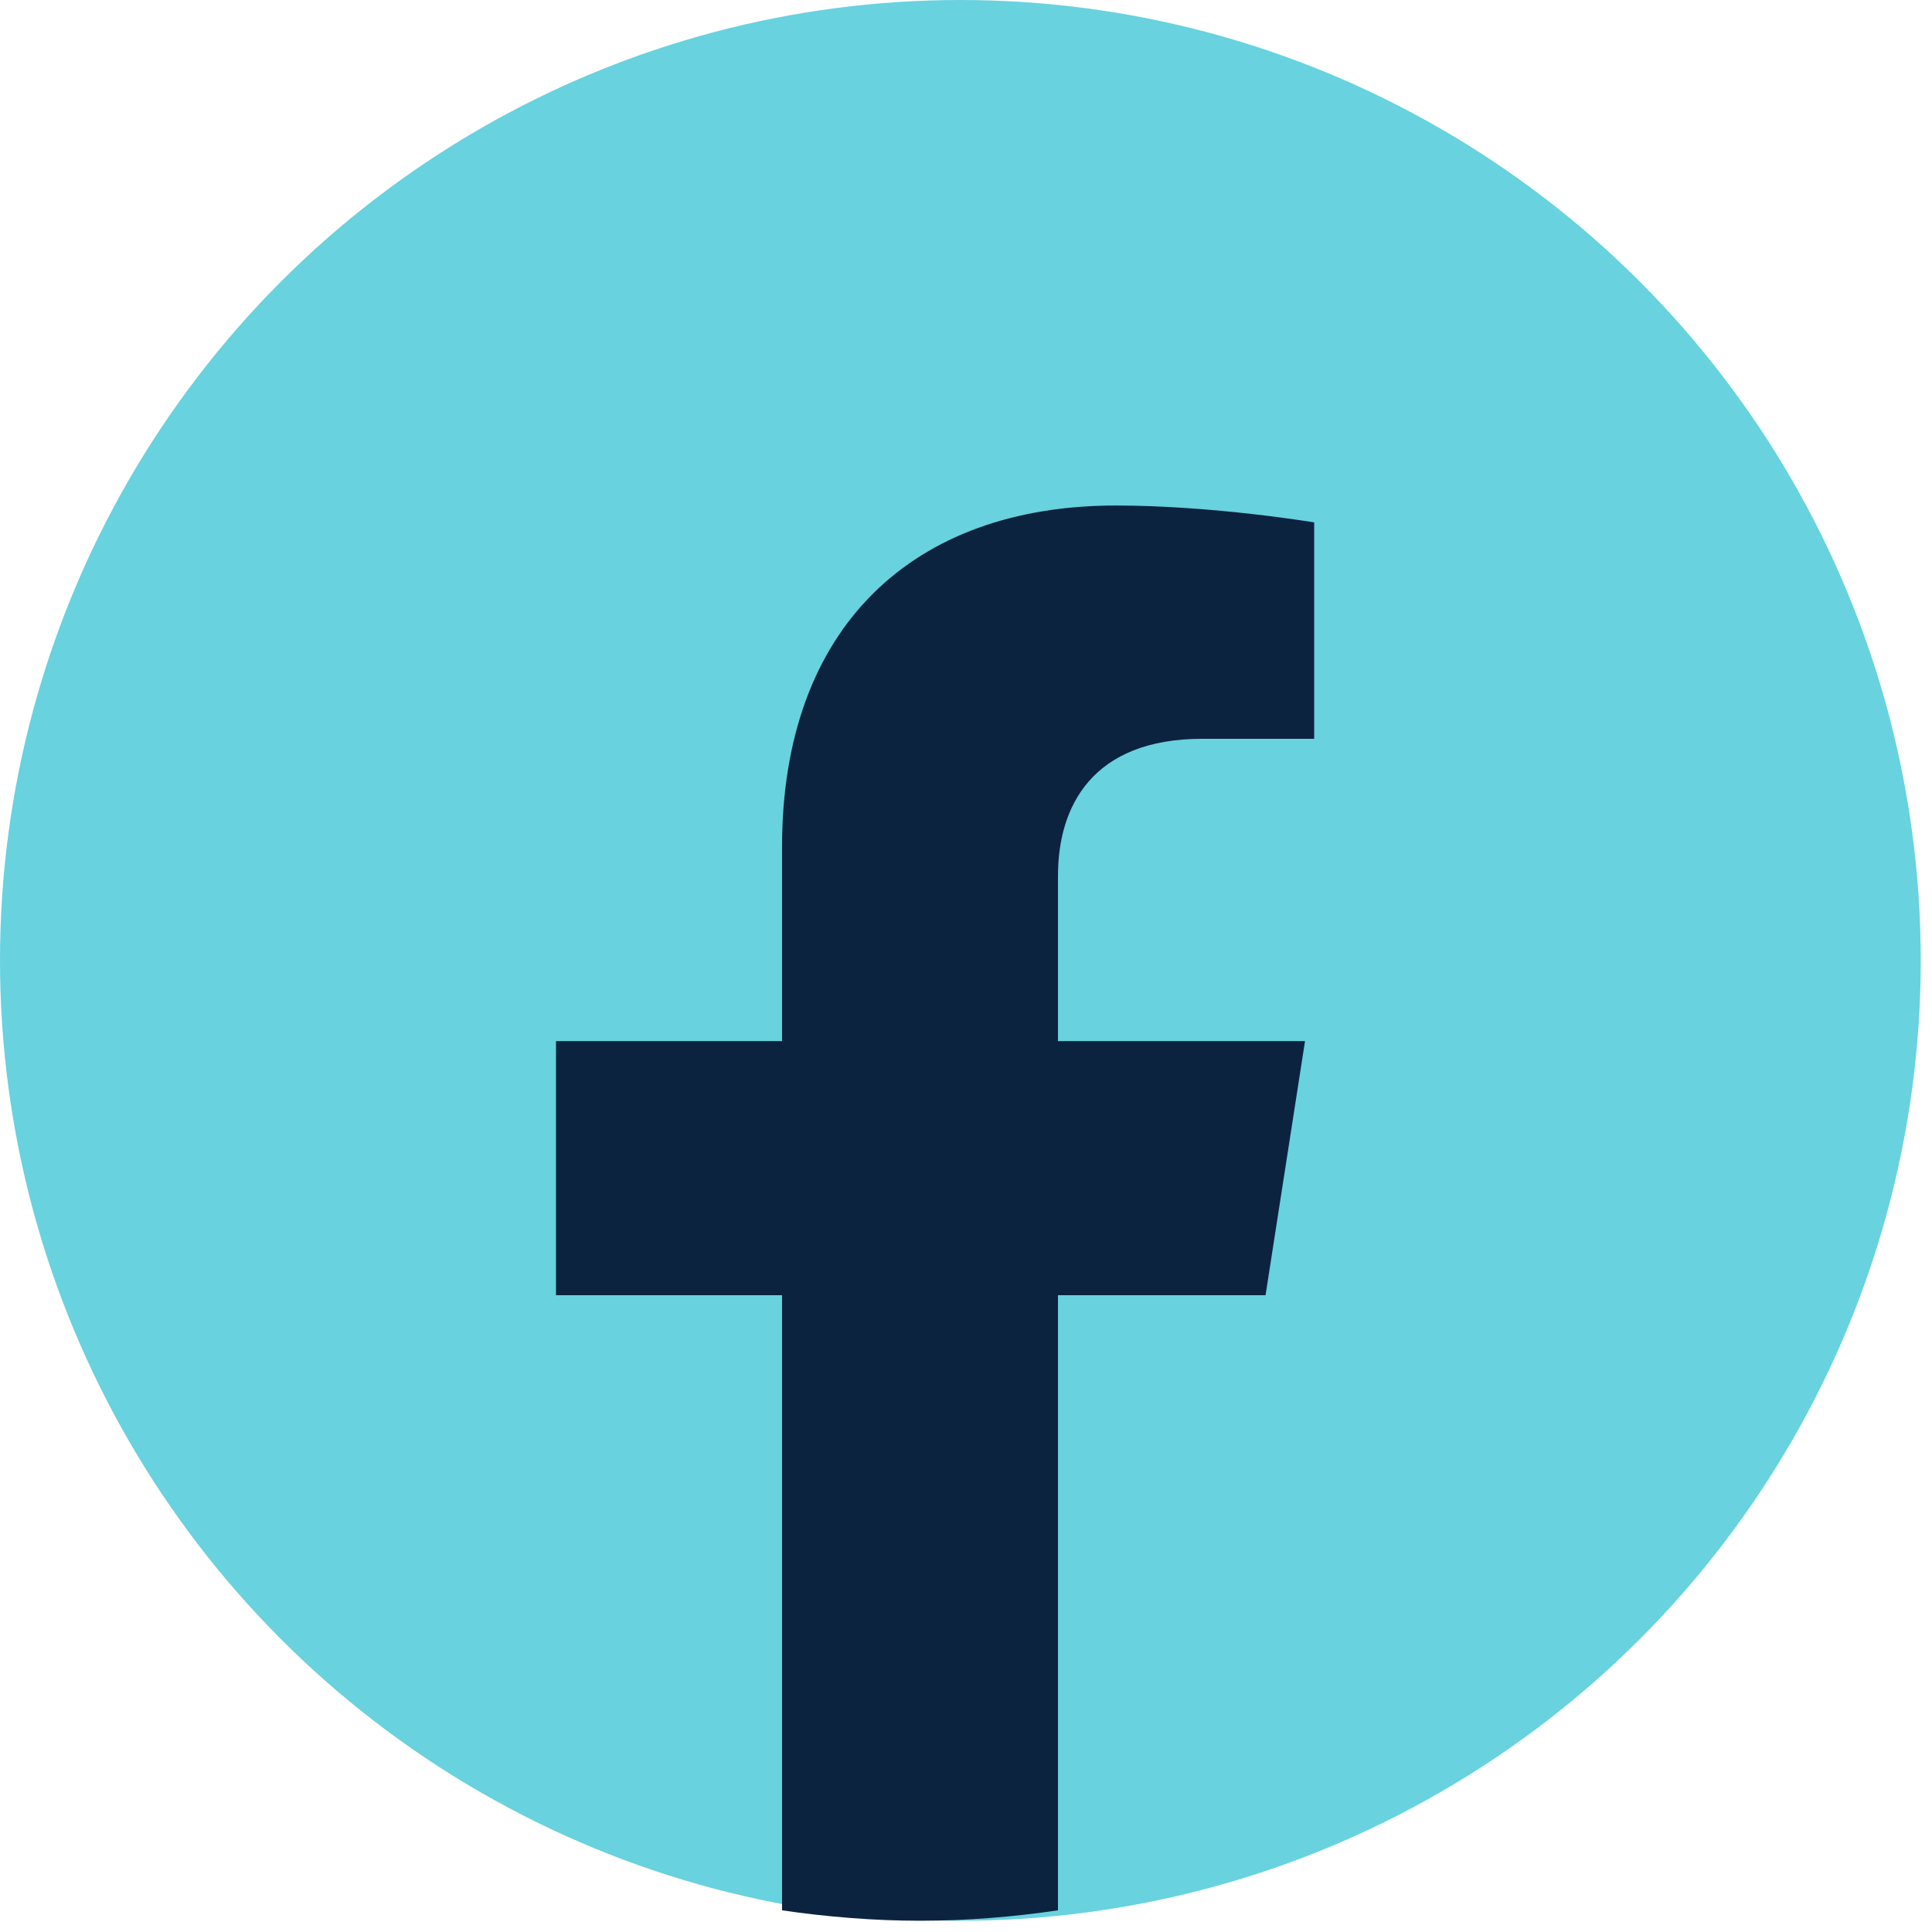 <?xml version="1.0" encoding="UTF-8"?> <svg xmlns="http://www.w3.org/2000/svg" width="23" height="23" viewBox="0 0 23 23" fill="none"><circle cx="11.433" cy="11.433" r="11.433" fill="#68D2DF"></circle><path d="M15.066 15.419L15.536 12.394H12.595V10.424C12.595 9.601 13.002 8.795 14.316 8.795H15.645V6.219C15.645 6.219 14.441 6.018 13.283 6.018C10.874 6.018 9.31 7.46 9.31 10.082V12.394H6.619V15.419H9.31V22.742C9.842 22.82 10.405 22.866 10.952 22.866C11.515 22.866 12.063 22.82 12.595 22.742V15.419H15.066Z" fill="#0C2340"></path></svg> 